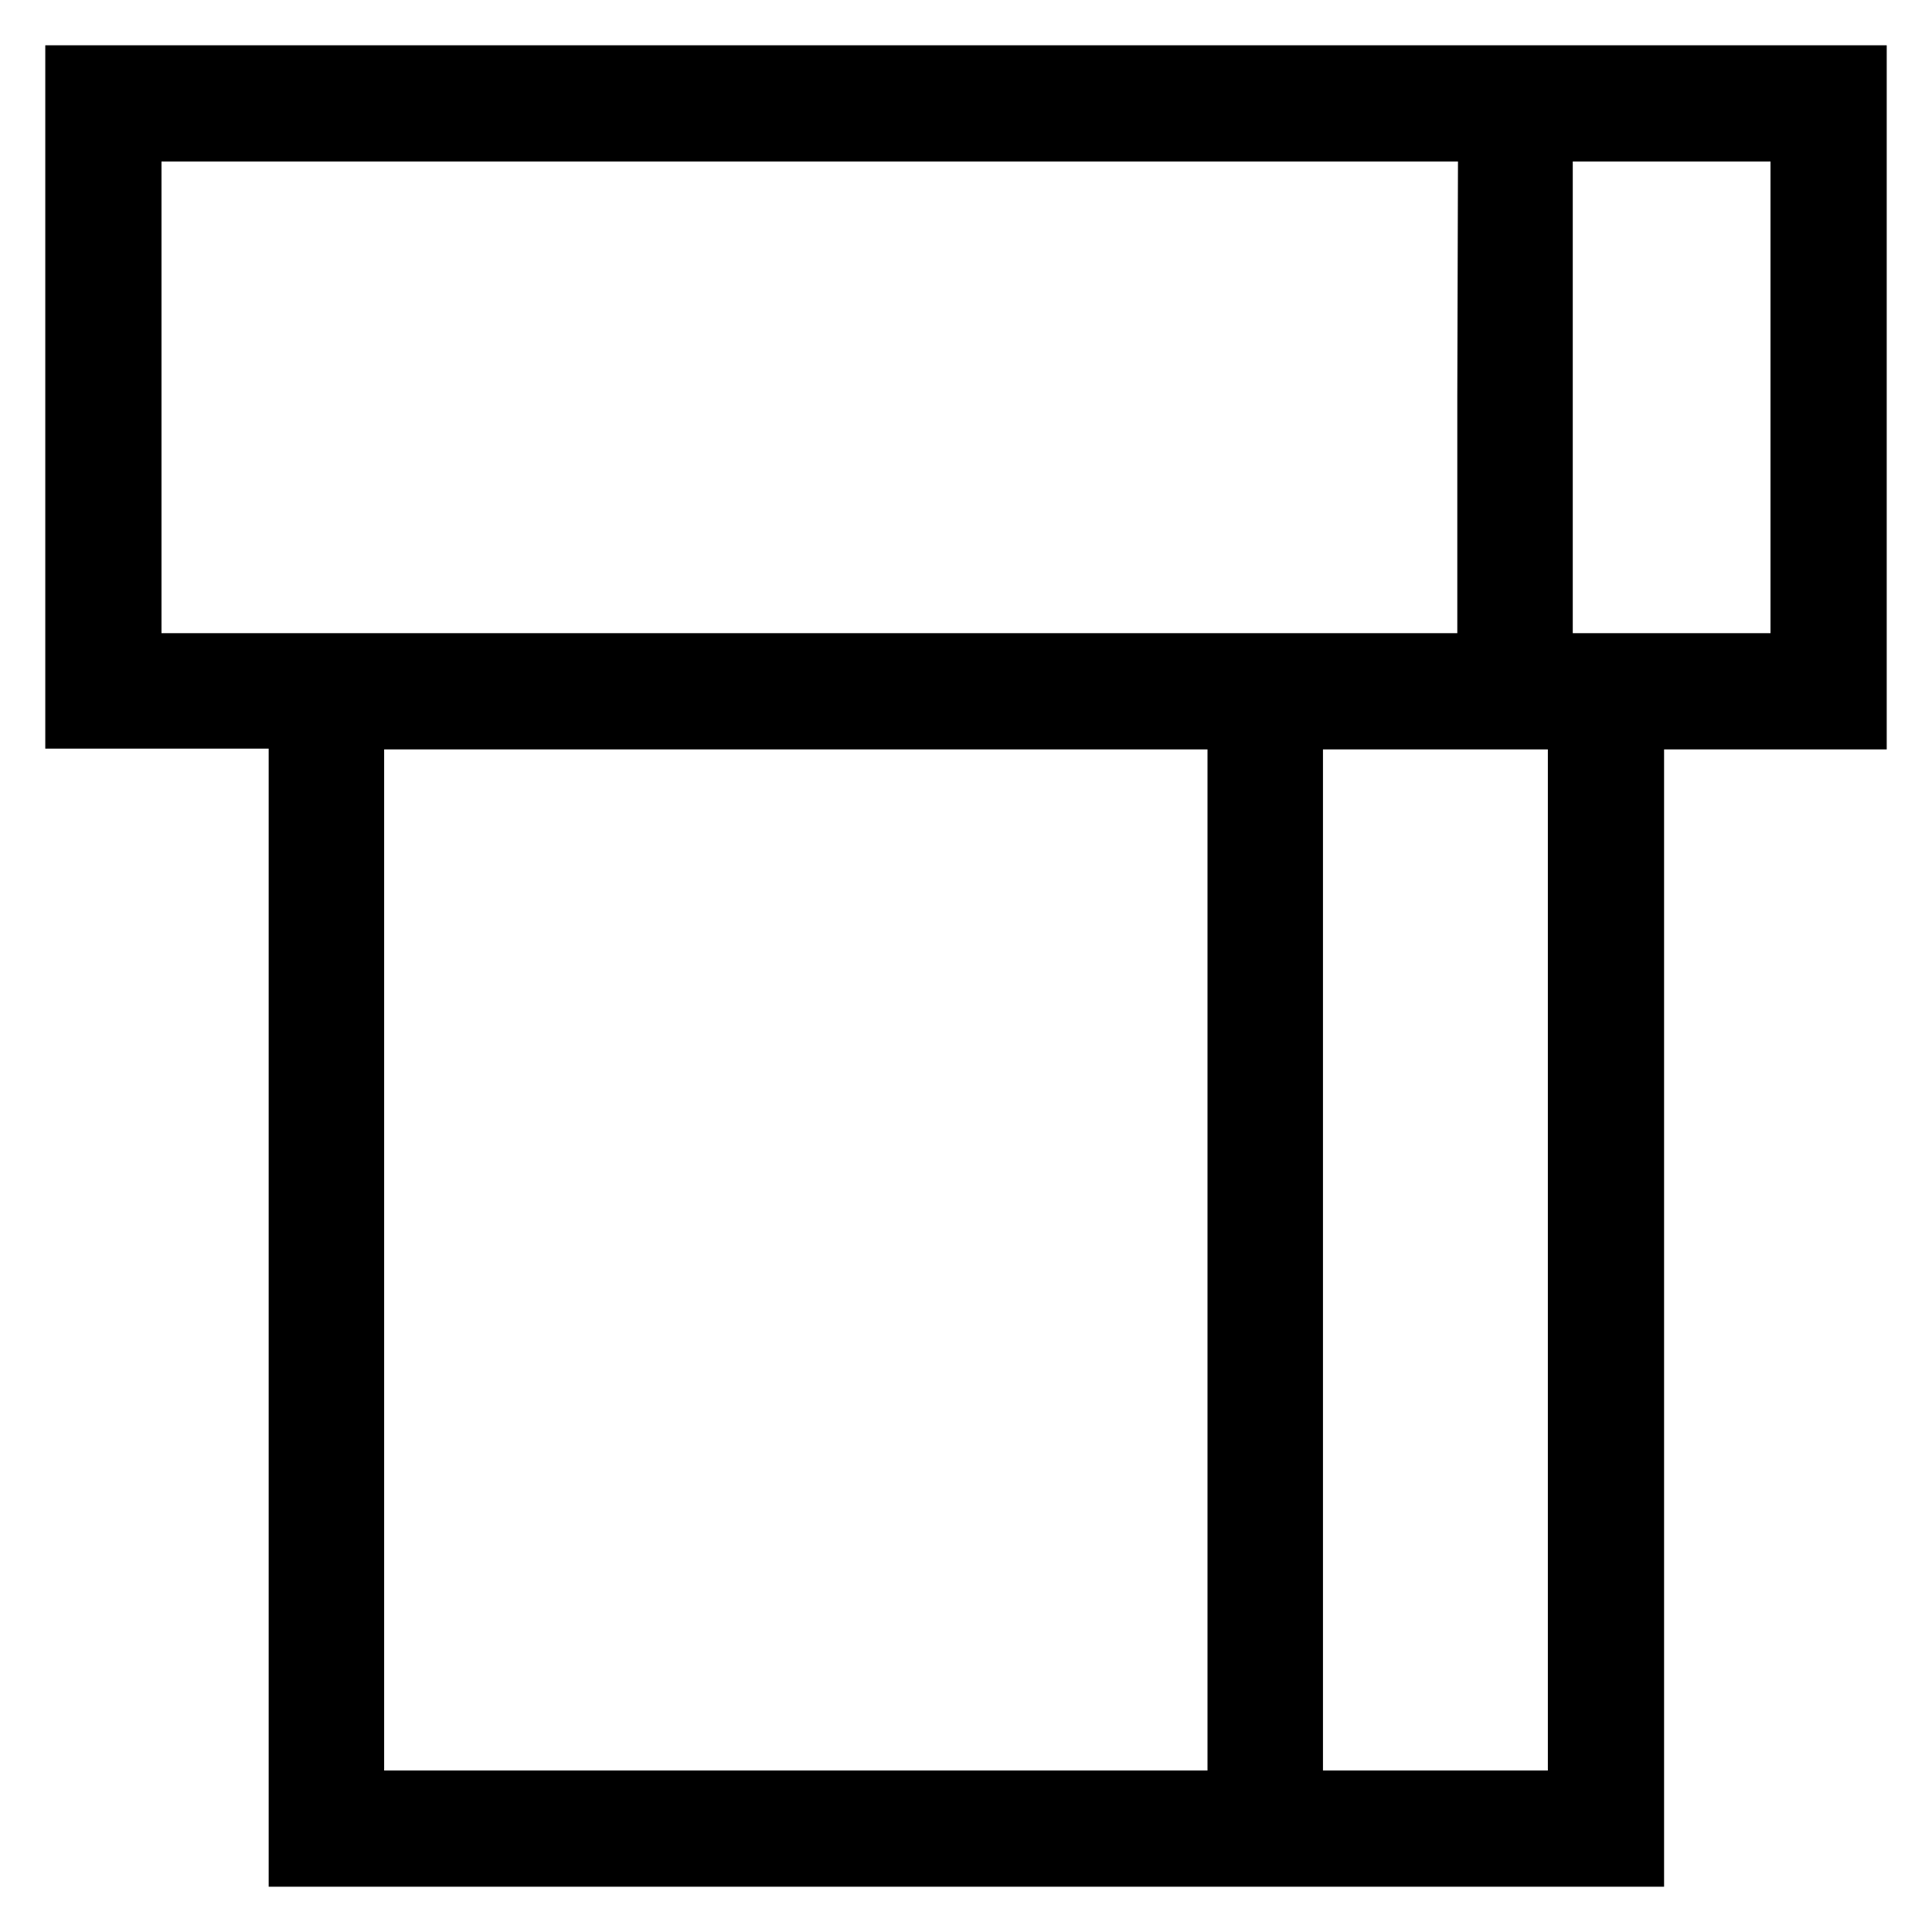 <?xml version="1.0" encoding="utf-8"?>
<!-- Svg Vector Icons : http://www.onlinewebfonts.com/icon -->
<!DOCTYPE svg PUBLIC "-//W3C//DTD SVG 1.1//EN" "http://www.w3.org/Graphics/SVG/1.1/DTD/svg11.dtd">
<svg version="1.1" xmlns="http://www.w3.org/2000/svg" xmlns:xlink="http://www.w3.org/1999/xlink" x="0px" y="0px" viewBox="0 0 256 256" enable-background="new 0 0 256 256" xml:space="preserve">
<g><g><g><path stroke-width="8" fill-opacity="0" stroke="#000000"  d="M10,52.6v42.6h14.8h14.8v75.4V246H128h88.5v-75.4V95.3h14.8H246V52.6V10H128H10V52.6z M197.1,52.6v35.3h-89.9H17.4V52.6V17.4h89.9h89.9L197.1,52.6L197.1,52.6z M238.6,52.6v35.3h-17.1h-17.1V52.6V17.4h17.1h17.1V52.6z M164,166.9v71.7h-58.5H46.9v-71.7V95.3h58.5H164V166.9z M209.1,166.9v71.7h-18.9h-18.9v-71.7V95.3h18.9h18.9L209.1,166.9L209.1,166.9z"/></g></g></g>
</svg>
